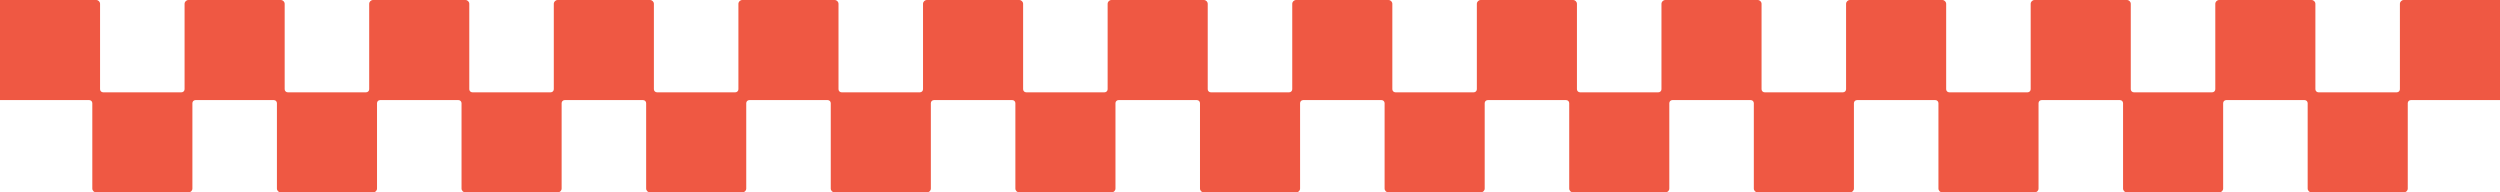 <svg xmlns="http://www.w3.org/2000/svg" id="Layer_2" viewBox="0 0 1605 123.52"><defs><style>.cls-1{fill:#ef5843;}</style></defs><g id="Layer_2-2"><path class="cls-1" d="M1605,0h-61.76c-1.38,0-2.5,1.12-2.5,2.5v54.79c0,1.09-.88,1.97-1.97,1.97h-50.32c-1.09,0-1.97-.88-1.97-1.97V2.5c0-1.38-1.12-2.5-2.5-2.5h-59.26c-1.38,0-2.5,1.12-2.5,2.5v54.79c0,1.09-.88,1.97-1.97,1.97h-50.32c-1.09,0-1.97-.88-1.97-1.97V2.5c0-1.38-1.12-2.5-2.5-2.5h-59.26c-1.38,0-2.5,1.12-2.5,2.5v54.79c0,1.09-.88,1.97-1.97,1.97h-50.32c-1.09,0-1.97-.88-1.97-1.97V2.5c0-1.38-1.12-2.5-2.5-2.5h-59.26c-1.38,0-2.5,1.12-2.5,2.5v54.79c0,1.09-.88,1.97-1.97,1.97h-50.32c-1.09,0-1.97-.88-1.97-1.97V2.5c0-1.38-1.12-2.5-2.5-2.5h-59.26c-1.38,0-2.5,1.12-2.5,2.5v54.79c0,1.09-.88,1.97-1.97,1.97h-50.32c-1.09,0-1.97-.88-1.97-1.97V2.5c0-1.38-1.12-2.5-2.5-2.5h-59.26c-1.38,0-2.5,1.12-2.5,2.5v54.79c0,1.09-.88,1.97-1.97,1.97h-50.32c-1.09,0-1.97-.88-1.97-1.97V2.5c0-1.38-1.12-2.5-2.5-2.5h-59.26c-1.38,0-2.5,1.12-2.5,2.5v54.79c0,1.09-.88,1.97-1.97,1.97h-50.32c-1.09,0-1.97-.88-1.97-1.97V2.5c0-1.38-1.12-2.5-2.5-2.5h-59.26c-1.38,0-2.5,1.12-2.5,2.5v54.79c0,1.09-.88,1.97-1.97,1.97h-50.32c-1.09,0-1.97-.88-1.97-1.97V2.5c0-1.38-1.12-2.5-2.5-2.5h-59.26c-1.38,0-2.5,1.12-2.5,2.5v54.79c0,1.09-.88,1.97-1.97,1.97h-50.32c-1.09,0-1.97-.88-1.97-1.97V2.5c0-1.38-1.12-2.5-2.5-2.5h-59.26c-1.38,0-2.5,1.12-2.5,2.5v54.79c0,1.09-.88,1.97-1.97,1.97h-50.32c-1.09,0-1.97-.88-1.97-1.97V2.5c0-1.38-1.12-2.5-2.5-2.5h-59.26c-1.38,0-2.5,1.12-2.5,2.5v54.79c0,1.09-.88,1.97-1.97,1.97h-50.32c-1.09,0-1.97-.88-1.97-1.97V2.5c0-1.38-1.12-2.5-2.5-2.5h-59.26c-1.38,0-2.5,1.12-2.5,2.5v54.79c0,1.09-.88,1.97-1.97,1.97h-50.32c-1.09,0-1.97-.88-1.97-1.97V2.5c0-1.38-1.12-2.5-2.5-2.5h-59.26c-1.38,0-2.5,1.12-2.5,2.5v54.79c0,1.09-.88,1.97-1.97,1.97h-50.32c-1.09,0-1.97-.88-1.97-1.97V2.5c0-1.38-1.12-2.5-2.5-2.5H0v64.26h57.29c1.09,0,1.97.88,1.97,1.97v54.79c0,1.38,1.12,2.5,2.5,2.5h59.26c1.38,0,2.5-1.12,2.5-2.5v-54.79c0-1.09.88-1.97,1.97-1.97h50.32c1.09,0,1.97.88,1.97,1.97v54.79c0,1.38,1.12,2.5,2.5,2.5h59.26c1.38,0,2.5-1.12,2.5-2.5v-54.79c0-1.09.88-1.97,1.97-1.97h50.32c1.09,0,1.97.88,1.97,1.97v54.79c0,1.38,1.12,2.5,2.5,2.5h59.26c1.38,0,2.5-1.12,2.5-2.5v-54.79c0-1.09.88-1.97,1.97-1.97h50.32c1.09,0,1.97.88,1.97,1.97v54.79c0,1.38,1.12,2.5,2.5,2.5h59.26c1.38,0,2.5-1.12,2.5-2.5v-54.79c0-1.09.88-1.97,1.97-1.97h50.32c1.09,0,1.97.88,1.97,1.97v54.79c0,1.38,1.12,2.5,2.5,2.5h59.26c1.38,0,2.5-1.12,2.5-2.5v-54.79c0-1.09.88-1.97,1.97-1.97h50.32c1.09,0,1.97.88,1.97,1.97v54.79c0,1.38,1.12,2.5,2.5,2.5h59.26c1.38,0,2.5-1.12,2.5-2.5v-54.79c0-1.09.88-1.97,1.97-1.97h50.32c1.09,0,1.97.88,1.97,1.97v54.79c0,1.38,1.12,2.5,2.5,2.5h59.26c1.38,0,2.5-1.12,2.5-2.5v-54.79c0-1.09.88-1.97,1.97-1.97h50.32c1.09,0,1.97.88,1.97,1.97v54.79c0,1.38,1.12,2.5,2.5,2.5h59.26c1.38,0,2.5-1.12,2.5-2.5v-54.79c0-1.09.88-1.97,1.97-1.97h50.32c1.09,0,1.97.88,1.97,1.97v54.79c0,1.38,1.12,2.5,2.5,2.5h59.26c1.38,0,2.5-1.12,2.5-2.5v-54.79c0-1.09.88-1.97,1.97-1.97h50.32c1.09,0,1.97.88,1.97,1.97v54.79c0,1.38,1.12,2.5,2.5,2.5h59.26c1.38,0,2.5-1.12,2.5-2.5v-54.79c0-1.09.88-1.97,1.97-1.97h50.32c1.09,0,1.97.88,1.97,1.97v54.79c0,1.38,1.12,2.5,2.5,2.5h59.26c1.38,0,2.5-1.12,2.5-2.5v-54.79c0-1.09.88-1.97,1.97-1.97h50.32c1.09,0,1.97.88,1.97,1.97v54.79c0,1.38,1.12,2.5,2.5,2.5h59.26c1.38,0,2.5-1.12,2.5-2.5v-54.79c0-1.09.88-1.97,1.97-1.97h50.32c1.09,0,1.97.88,1.97,1.97v54.79c0,1.38,1.12,2.5,2.5,2.5h59.26c1.38,0,2.5-1.12,2.5-2.5v-54.79c0-1.09.88-1.97,1.97-1.97h57.29V0Z"></path></g></svg>